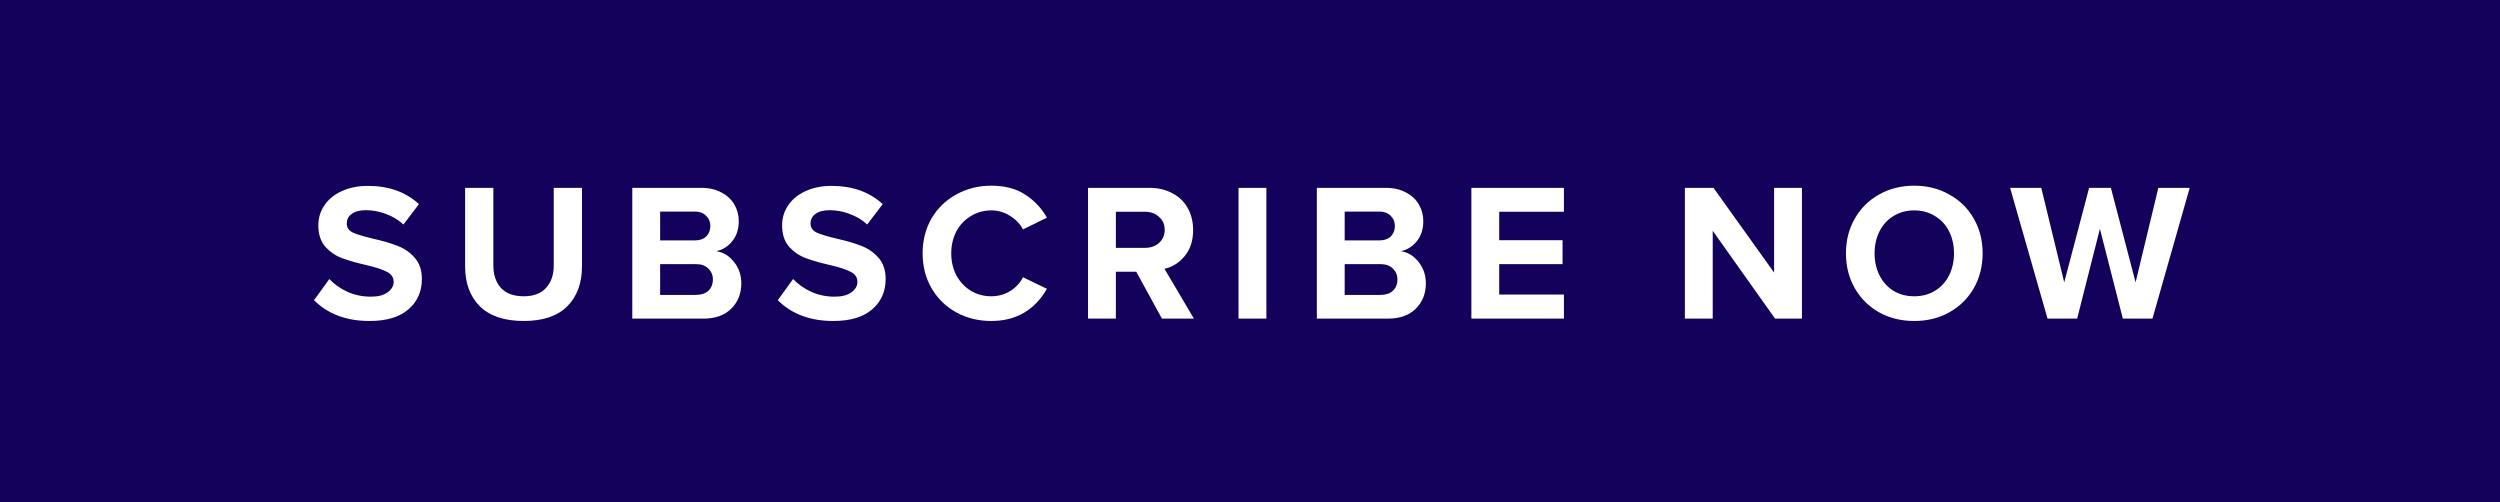 <svg xmlns="http://www.w3.org/2000/svg" fill="none" viewBox="0 0 204 41" height="41" width="204">
<rect fill="#14015B" height="41" width="204"></rect>
<path fill="white" d="M26.873 22.768C27.278 23.195 27.769 23.541 28.345 23.808C28.931 24.075 29.571 24.208 30.265 24.208C30.851 24.208 31.305 24.091 31.625 23.856C31.955 23.621 32.121 23.339 32.121 23.008C32.121 22.645 31.945 22.373 31.593 22.192C31.241 22 30.697 21.819 29.961 21.648C29.129 21.456 28.451 21.264 27.929 21.072C27.406 20.88 26.947 20.571 26.553 20.144C26.169 19.707 25.977 19.12 25.977 18.384C25.977 17.787 26.142 17.243 26.473 16.752C26.803 16.261 27.273 15.877 27.881 15.6C28.499 15.312 29.214 15.168 30.025 15.168C31.721 15.168 33.107 15.664 34.185 16.656L32.921 18.32C32.505 17.936 32.025 17.648 31.481 17.456C30.947 17.253 30.409 17.152 29.865 17.152C29.363 17.152 28.974 17.253 28.697 17.456C28.43 17.648 28.297 17.909 28.297 18.24C28.297 18.571 28.462 18.816 28.793 18.976C29.123 19.125 29.667 19.291 30.425 19.472C31.235 19.653 31.907 19.851 32.441 20.064C32.985 20.267 33.449 20.587 33.833 21.024C34.227 21.461 34.425 22.043 34.425 22.768C34.425 23.792 34.057 24.619 33.321 25.248C32.595 25.877 31.539 26.192 30.153 26.192C28.265 26.192 26.755 25.627 25.625 24.496L26.873 22.768ZM37.954 15.328H40.258V21.664C40.258 22.432 40.466 23.045 40.882 23.504C41.309 23.952 41.928 24.176 42.738 24.176C43.528 24.176 44.13 23.952 44.546 23.504C44.973 23.045 45.186 22.432 45.186 21.664V15.328H47.49V21.728C47.49 23.104 47.09 24.192 46.29 24.992C45.49 25.792 44.306 26.192 42.738 26.192C41.16 26.192 39.965 25.792 39.154 24.992C38.354 24.192 37.954 23.109 37.954 21.744V15.328ZM51.595 15.328H57.211C57.862 15.328 58.416 15.456 58.875 15.712C59.344 15.957 59.696 16.288 59.931 16.704C60.166 17.109 60.283 17.557 60.283 18.048C60.283 18.699 60.107 19.243 59.755 19.68C59.403 20.117 58.966 20.389 58.443 20.496C59.019 20.581 59.504 20.875 59.899 21.376C60.294 21.877 60.491 22.459 60.491 23.12C60.491 23.952 60.219 24.64 59.675 25.184C59.131 25.728 58.368 26 57.387 26H51.595V15.328ZM56.715 19.616C57.099 19.616 57.403 19.509 57.627 19.296C57.851 19.072 57.963 18.784 57.963 18.432C57.963 18.101 57.846 17.824 57.611 17.6C57.387 17.376 57.088 17.264 56.715 17.264H53.867V19.616H56.715ZM56.795 24.064C57.222 24.064 57.558 23.952 57.803 23.728C58.048 23.493 58.171 23.184 58.171 22.8C58.171 22.448 58.048 22.155 57.803 21.92C57.558 21.675 57.222 21.552 56.795 21.552H53.867V24.064H56.795ZM64.716 22.768C65.122 23.195 65.612 23.541 66.188 23.808C66.775 24.075 67.415 24.208 68.108 24.208C68.695 24.208 69.148 24.091 69.468 23.856C69.799 23.621 69.964 23.339 69.964 23.008C69.964 22.645 69.788 22.373 69.436 22.192C69.084 22 68.54 21.819 67.804 21.648C66.972 21.456 66.295 21.264 65.772 21.072C65.25 20.88 64.791 20.571 64.396 20.144C64.012 19.707 63.82 19.12 63.82 18.384C63.82 17.787 63.986 17.243 64.316 16.752C64.647 16.261 65.116 15.877 65.724 15.6C66.343 15.312 67.058 15.168 67.868 15.168C69.564 15.168 70.951 15.664 72.028 16.656L70.764 18.32C70.348 17.936 69.868 17.648 69.324 17.456C68.791 17.253 68.252 17.152 67.708 17.152C67.207 17.152 66.818 17.253 66.54 17.456C66.274 17.648 66.14 17.909 66.14 18.24C66.14 18.571 66.306 18.816 66.636 18.976C66.967 19.125 67.511 19.291 68.268 19.472C69.079 19.653 69.751 19.851 70.284 20.064C70.828 20.267 71.292 20.587 71.676 21.024C72.071 21.461 72.268 22.043 72.268 22.768C72.268 23.792 71.9 24.619 71.164 25.248C70.439 25.877 69.383 26.192 67.996 26.192C66.108 26.192 64.599 25.627 63.468 24.496L64.716 22.768ZM80.886 26.192C79.852 26.192 78.907 25.963 78.054 25.504C77.201 25.035 76.523 24.379 76.022 23.536C75.531 22.693 75.286 21.739 75.286 20.672C75.286 19.605 75.531 18.651 76.022 17.808C76.523 16.965 77.201 16.315 78.054 15.856C78.907 15.387 79.852 15.152 80.886 15.152C82.006 15.152 82.934 15.397 83.67 15.888C84.406 16.368 84.993 16.992 85.43 17.76L83.478 18.72C83.243 18.272 82.891 17.904 82.422 17.616C81.963 17.317 81.451 17.168 80.886 17.168C80.278 17.168 79.724 17.323 79.222 17.632C78.721 17.931 78.326 18.347 78.038 18.88C77.761 19.413 77.622 20.011 77.622 20.672C77.622 21.333 77.761 21.931 78.038 22.464C78.326 22.997 78.721 23.419 79.222 23.728C79.724 24.027 80.278 24.176 80.886 24.176C81.462 24.176 81.98 24.032 82.438 23.744C82.897 23.456 83.243 23.083 83.478 22.624L85.43 23.568C84.417 25.317 82.902 26.192 80.886 26.192ZM92.719 22.176H91.055V26H88.783V15.328H93.775C94.5 15.328 95.135 15.477 95.679 15.776C96.223 16.064 96.639 16.469 96.927 16.992C97.215 17.515 97.359 18.107 97.359 18.768C97.359 19.643 97.129 20.352 96.671 20.896C96.223 21.44 95.673 21.787 95.023 21.936L97.423 26H94.815L92.719 22.176ZM95.039 18.752C95.039 18.315 94.884 17.963 94.575 17.696C94.276 17.419 93.897 17.28 93.439 17.28H91.055V20.224H93.439C93.897 20.224 94.276 20.091 94.575 19.824C94.884 19.547 95.039 19.189 95.039 18.752ZM101.064 15.328H103.336V26H101.064V15.328ZM107.454 15.328H113.07C113.721 15.328 114.276 15.456 114.734 15.712C115.204 15.957 115.556 16.288 115.79 16.704C116.025 17.109 116.142 17.557 116.142 18.048C116.142 18.699 115.966 19.243 115.614 19.68C115.262 20.117 114.825 20.389 114.302 20.496C114.878 20.581 115.364 20.875 115.758 21.376C116.153 21.877 116.35 22.459 116.35 23.12C116.35 23.952 116.078 24.64 115.534 25.184C114.99 25.728 114.228 26 113.246 26H107.454V15.328ZM112.574 19.616C112.958 19.616 113.262 19.509 113.486 19.296C113.71 19.072 113.822 18.784 113.822 18.432C113.822 18.101 113.705 17.824 113.47 17.6C113.246 17.376 112.948 17.264 112.574 17.264H109.726V19.616H112.574ZM112.654 24.064C113.081 24.064 113.417 23.952 113.662 23.728C113.908 23.493 114.03 23.184 114.03 22.8C114.03 22.448 113.908 22.155 113.662 21.92C113.417 21.675 113.081 21.552 112.654 21.552H109.726V24.064H112.654ZM120.064 15.328H127.616V17.28H122.336V19.6H127.504V21.552H122.336V24.032H127.616V26H120.064V15.328ZM139.758 18.832V26H137.486V15.328H139.822L144.766 22.24V15.328H147.038V26H144.846L139.758 18.832ZM150.63 20.672C150.63 19.616 150.87 18.672 151.35 17.84C151.83 16.997 152.491 16.341 153.334 15.872C154.187 15.392 155.142 15.152 156.198 15.152C157.265 15.152 158.219 15.392 159.062 15.872C159.915 16.341 160.582 16.997 161.062 17.84C161.542 18.672 161.782 19.616 161.782 20.672C161.782 21.728 161.542 22.677 161.062 23.52C160.582 24.352 159.915 25.008 159.062 25.488C158.219 25.957 157.265 26.192 156.198 26.192C155.142 26.192 154.187 25.957 153.334 25.488C152.491 25.008 151.83 24.352 151.35 23.52C150.87 22.677 150.63 21.728 150.63 20.672ZM159.446 20.672C159.446 20.011 159.313 19.413 159.046 18.88C158.779 18.347 158.395 17.931 157.894 17.632C157.403 17.323 156.838 17.168 156.198 17.168C155.558 17.168 154.993 17.323 154.502 17.632C154.011 17.931 153.633 18.347 153.366 18.88C153.099 19.413 152.966 20.011 152.966 20.672C152.966 21.333 153.099 21.931 153.366 22.464C153.633 22.997 154.011 23.419 154.502 23.728C154.993 24.027 155.558 24.176 156.198 24.176C156.838 24.176 157.403 24.027 157.894 23.728C158.395 23.419 158.779 22.997 159.046 22.464C159.313 21.931 159.446 21.333 159.446 20.672ZM171.352 18.672L169.496 26H167.08L164.024 15.328H166.568L168.44 23.04L170.472 15.328H172.248L174.264 23.04L176.12 15.328H178.68L175.64 26H173.224L171.352 18.672Z"></path>
</svg>
